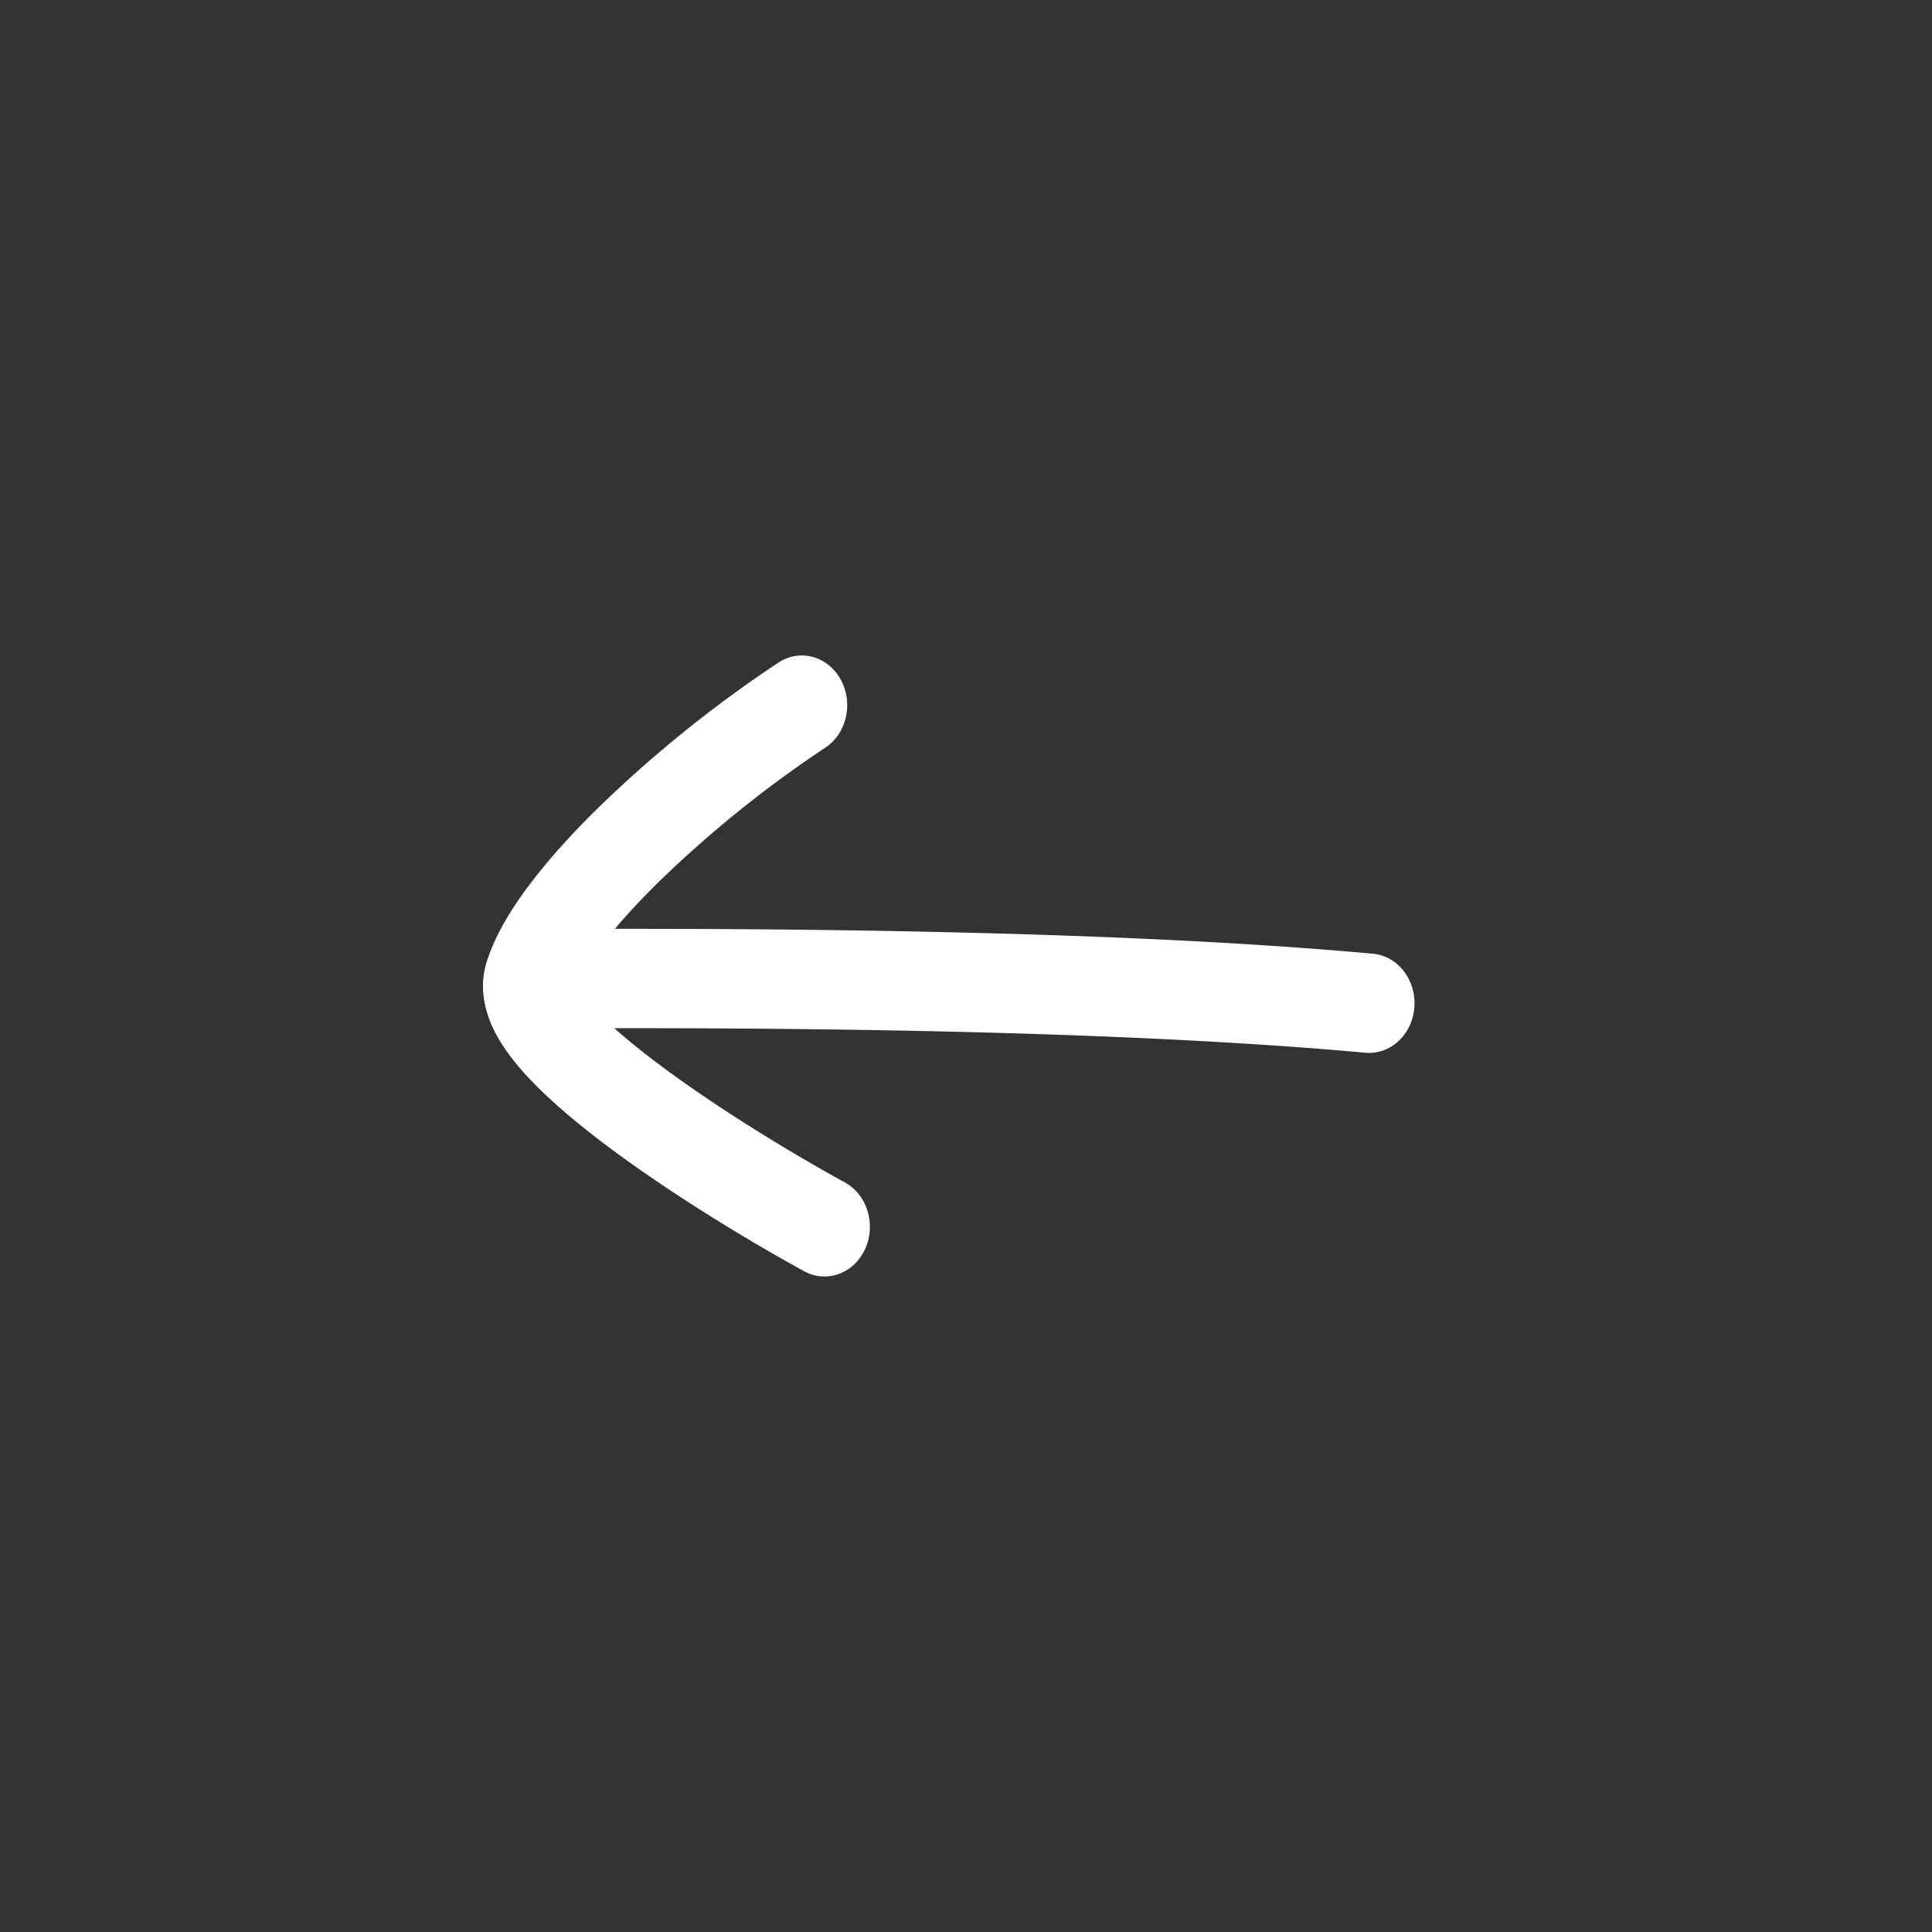 <svg xmlns="http://www.w3.org/2000/svg" width="56" height="56" fill="none"><rect width="100%" height="100%" fill="#333333" stroke="none"/><path fill="#fff" d="M23.311 36.848c.65.355 1.439.067 1.764-.644.325-.711.062-1.576-.587-1.932-1.503-.823-3.715-2.157-5.466-3.48a19.936 19.936 0 0 1-1.218-.99c4.272 0 14.243.026 21.772.712.724.066 1.359-.522 1.42-1.314.06-.793-.478-1.49-1.202-1.556-7.64-.697-17.698-.721-21.971-.722.389-.46.847-.948 1.36-1.446a33.517 33.517 0 0 1 4.734-3.801c.623-.41.826-1.294.452-1.976-.373-.682-1.181-.903-1.804-.494a36.161 36.161 0 0 0-5.131 4.118c-.772.75-1.48 1.523-2.048 2.27-.551.724-1.044 1.518-1.286 2.311-.215.707-.046 1.363.154 1.817.202.459.505.878.819 1.243.632.736 1.52 1.493 2.456 2.2 1.888 1.425 4.216 2.827 5.782 3.684Z"/></svg>